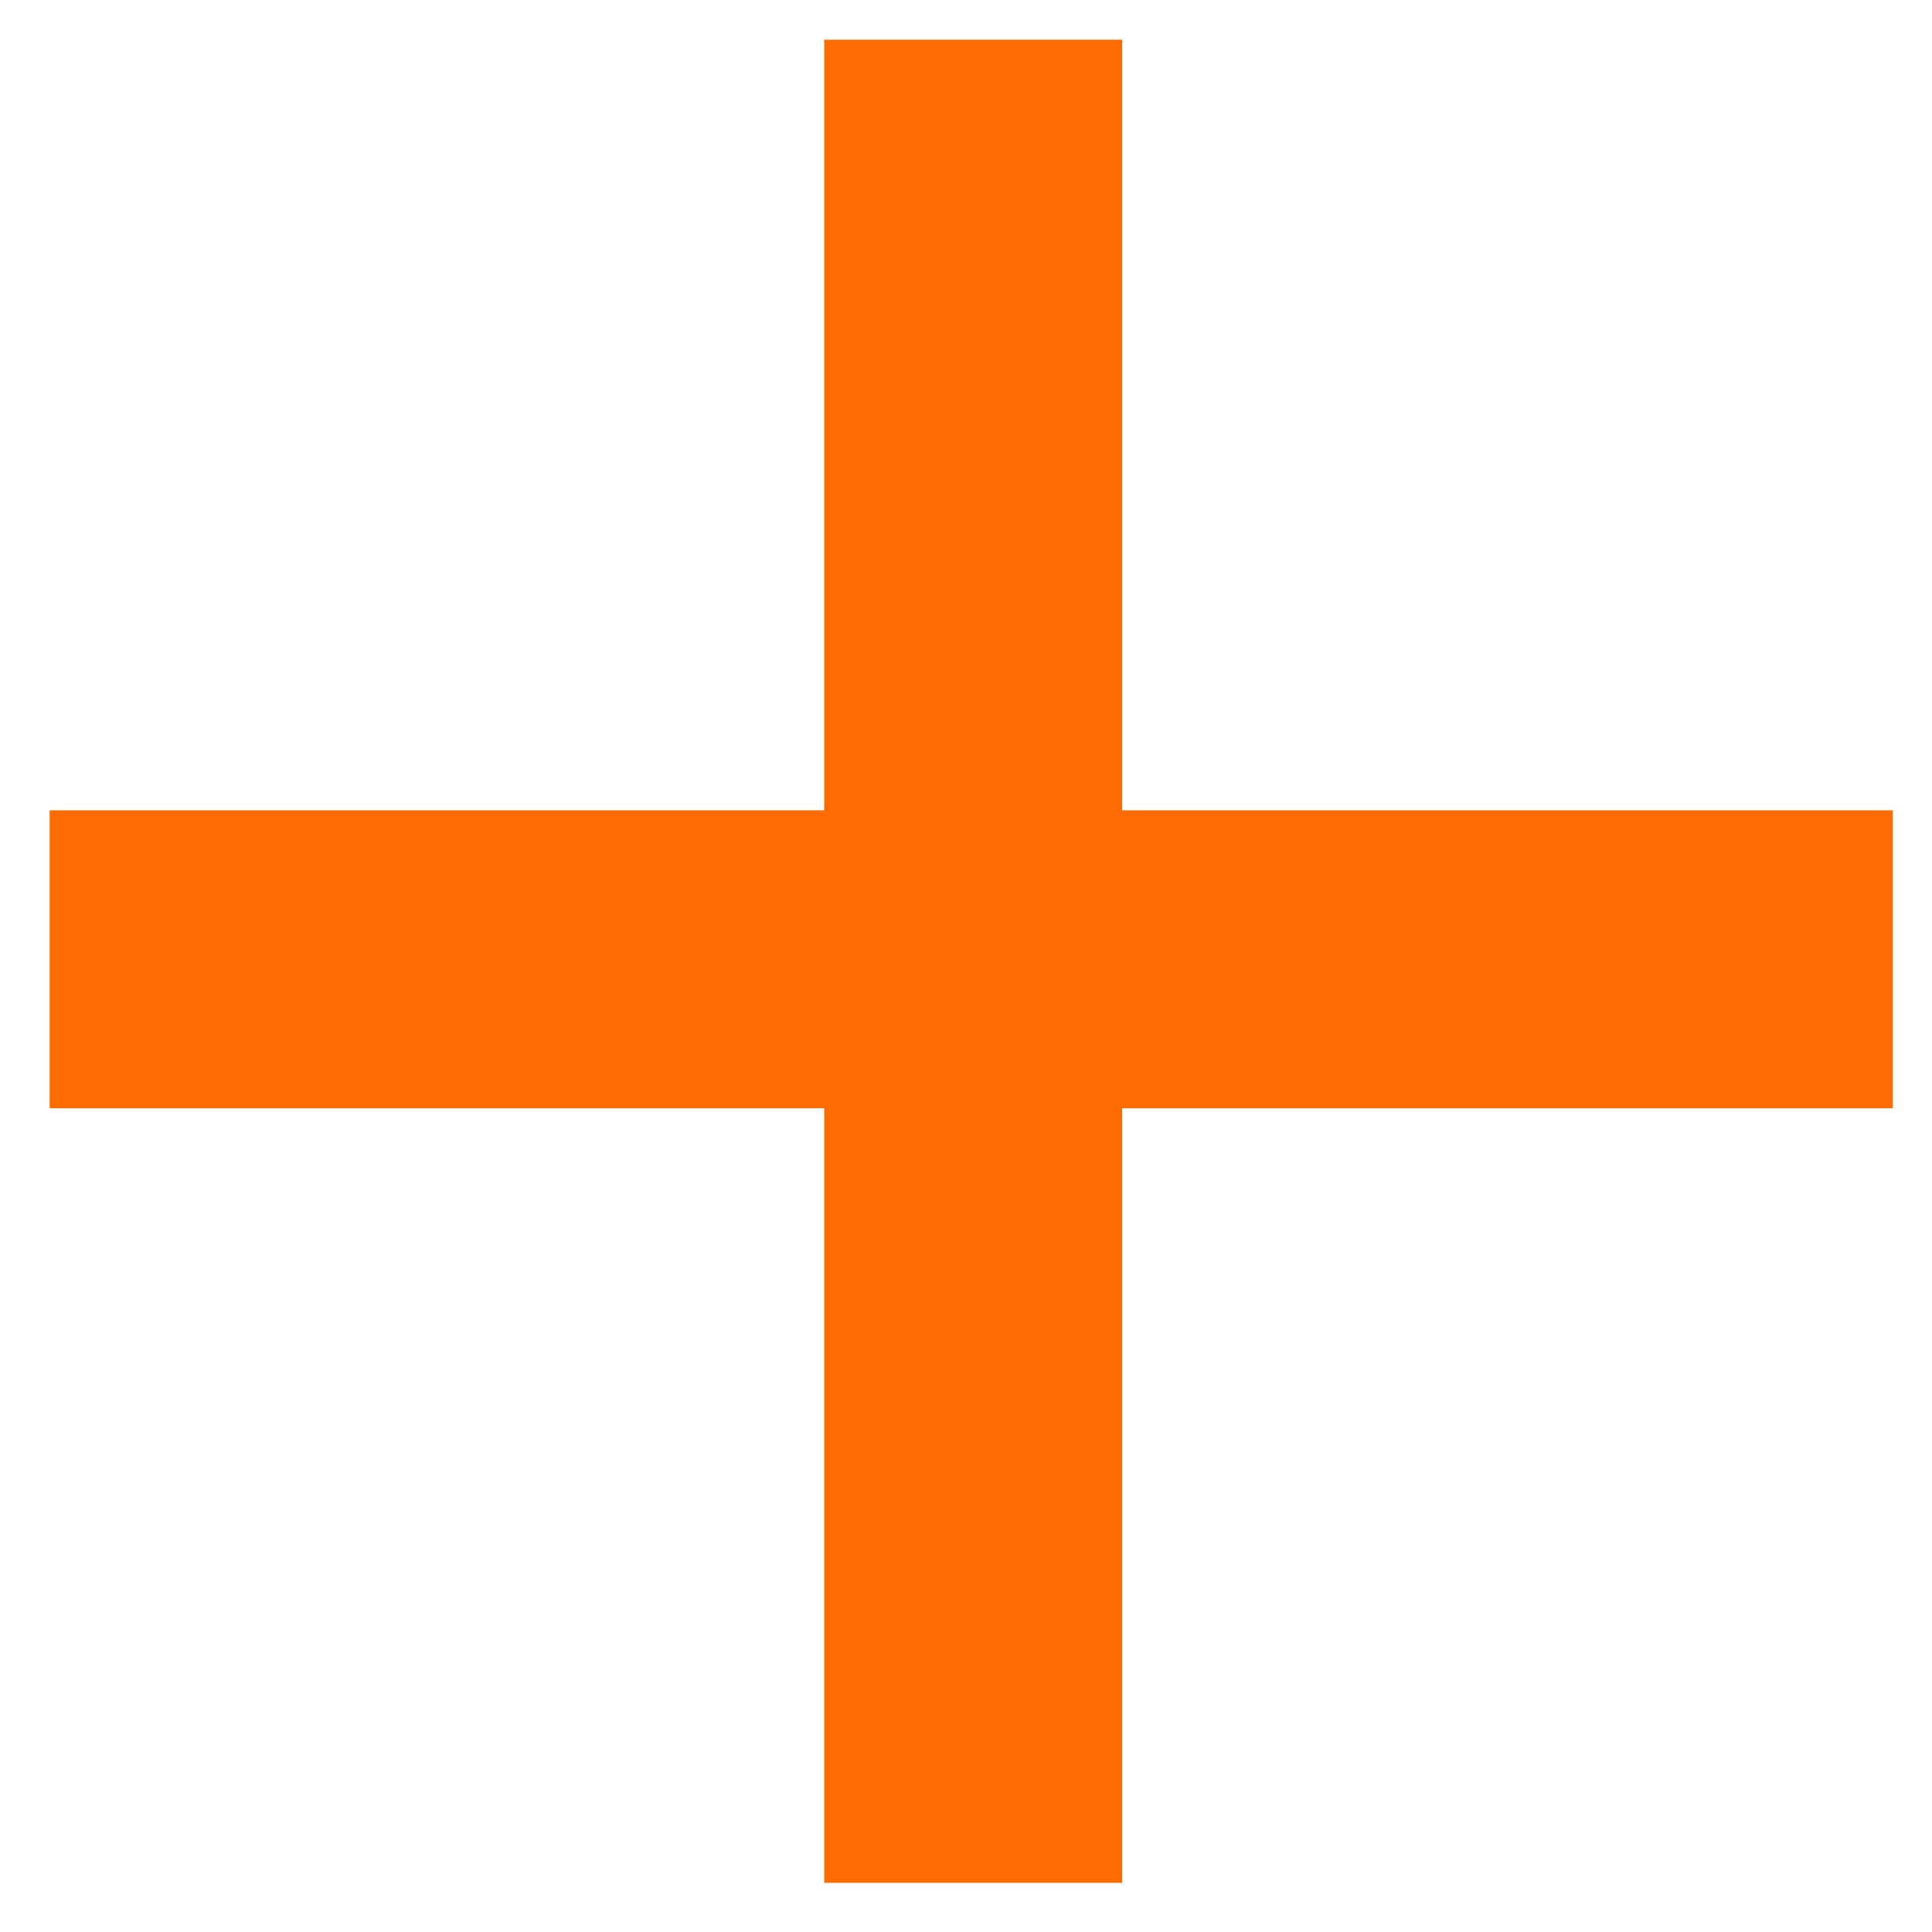<?xml version="1.0" encoding="UTF-8"?>
<svg xmlns="http://www.w3.org/2000/svg" xmlns:xlink="http://www.w3.org/1999/xlink" width="500" zoomAndPan="magnify" viewBox="0 0 375 375" height="500" preserveAspectRatio="xMidYMid meet" version="1.0">
  <defs>
    <clipPath id="31a9215d30">
      <path d="M 159 7.711 L 218 7.711 L 218 365.461 L 159 365.461 Z M 159 7.711 " clip-rule="nonzero"></path>
    </clipPath>
    <clipPath id="f87836a733">
      <path d="M 9.633 157 L 367.383 157 L 367.383 216 L 9.633 216 Z M 9.633 157 " clip-rule="nonzero"></path>
    </clipPath>
  </defs>
  <g clip-path="url(#31a9215d30)">
    <path fill="#fe6b00" d="M 159.98 7.711 L 217.809 7.711 L 217.809 365.461 L 159.98 365.461 Z M 159.98 7.711 " fill-opacity="1" fill-rule="nonzero"></path>
  </g>
  <g clip-path="url(#f87836a733)">
    <path fill="#fe6b00" d="M 9.633 215.113 L 9.633 157.285 L 367.383 157.285 L 367.383 215.113 Z M 9.633 215.113 " fill-opacity="1" fill-rule="nonzero"></path>
  </g>
</svg>
